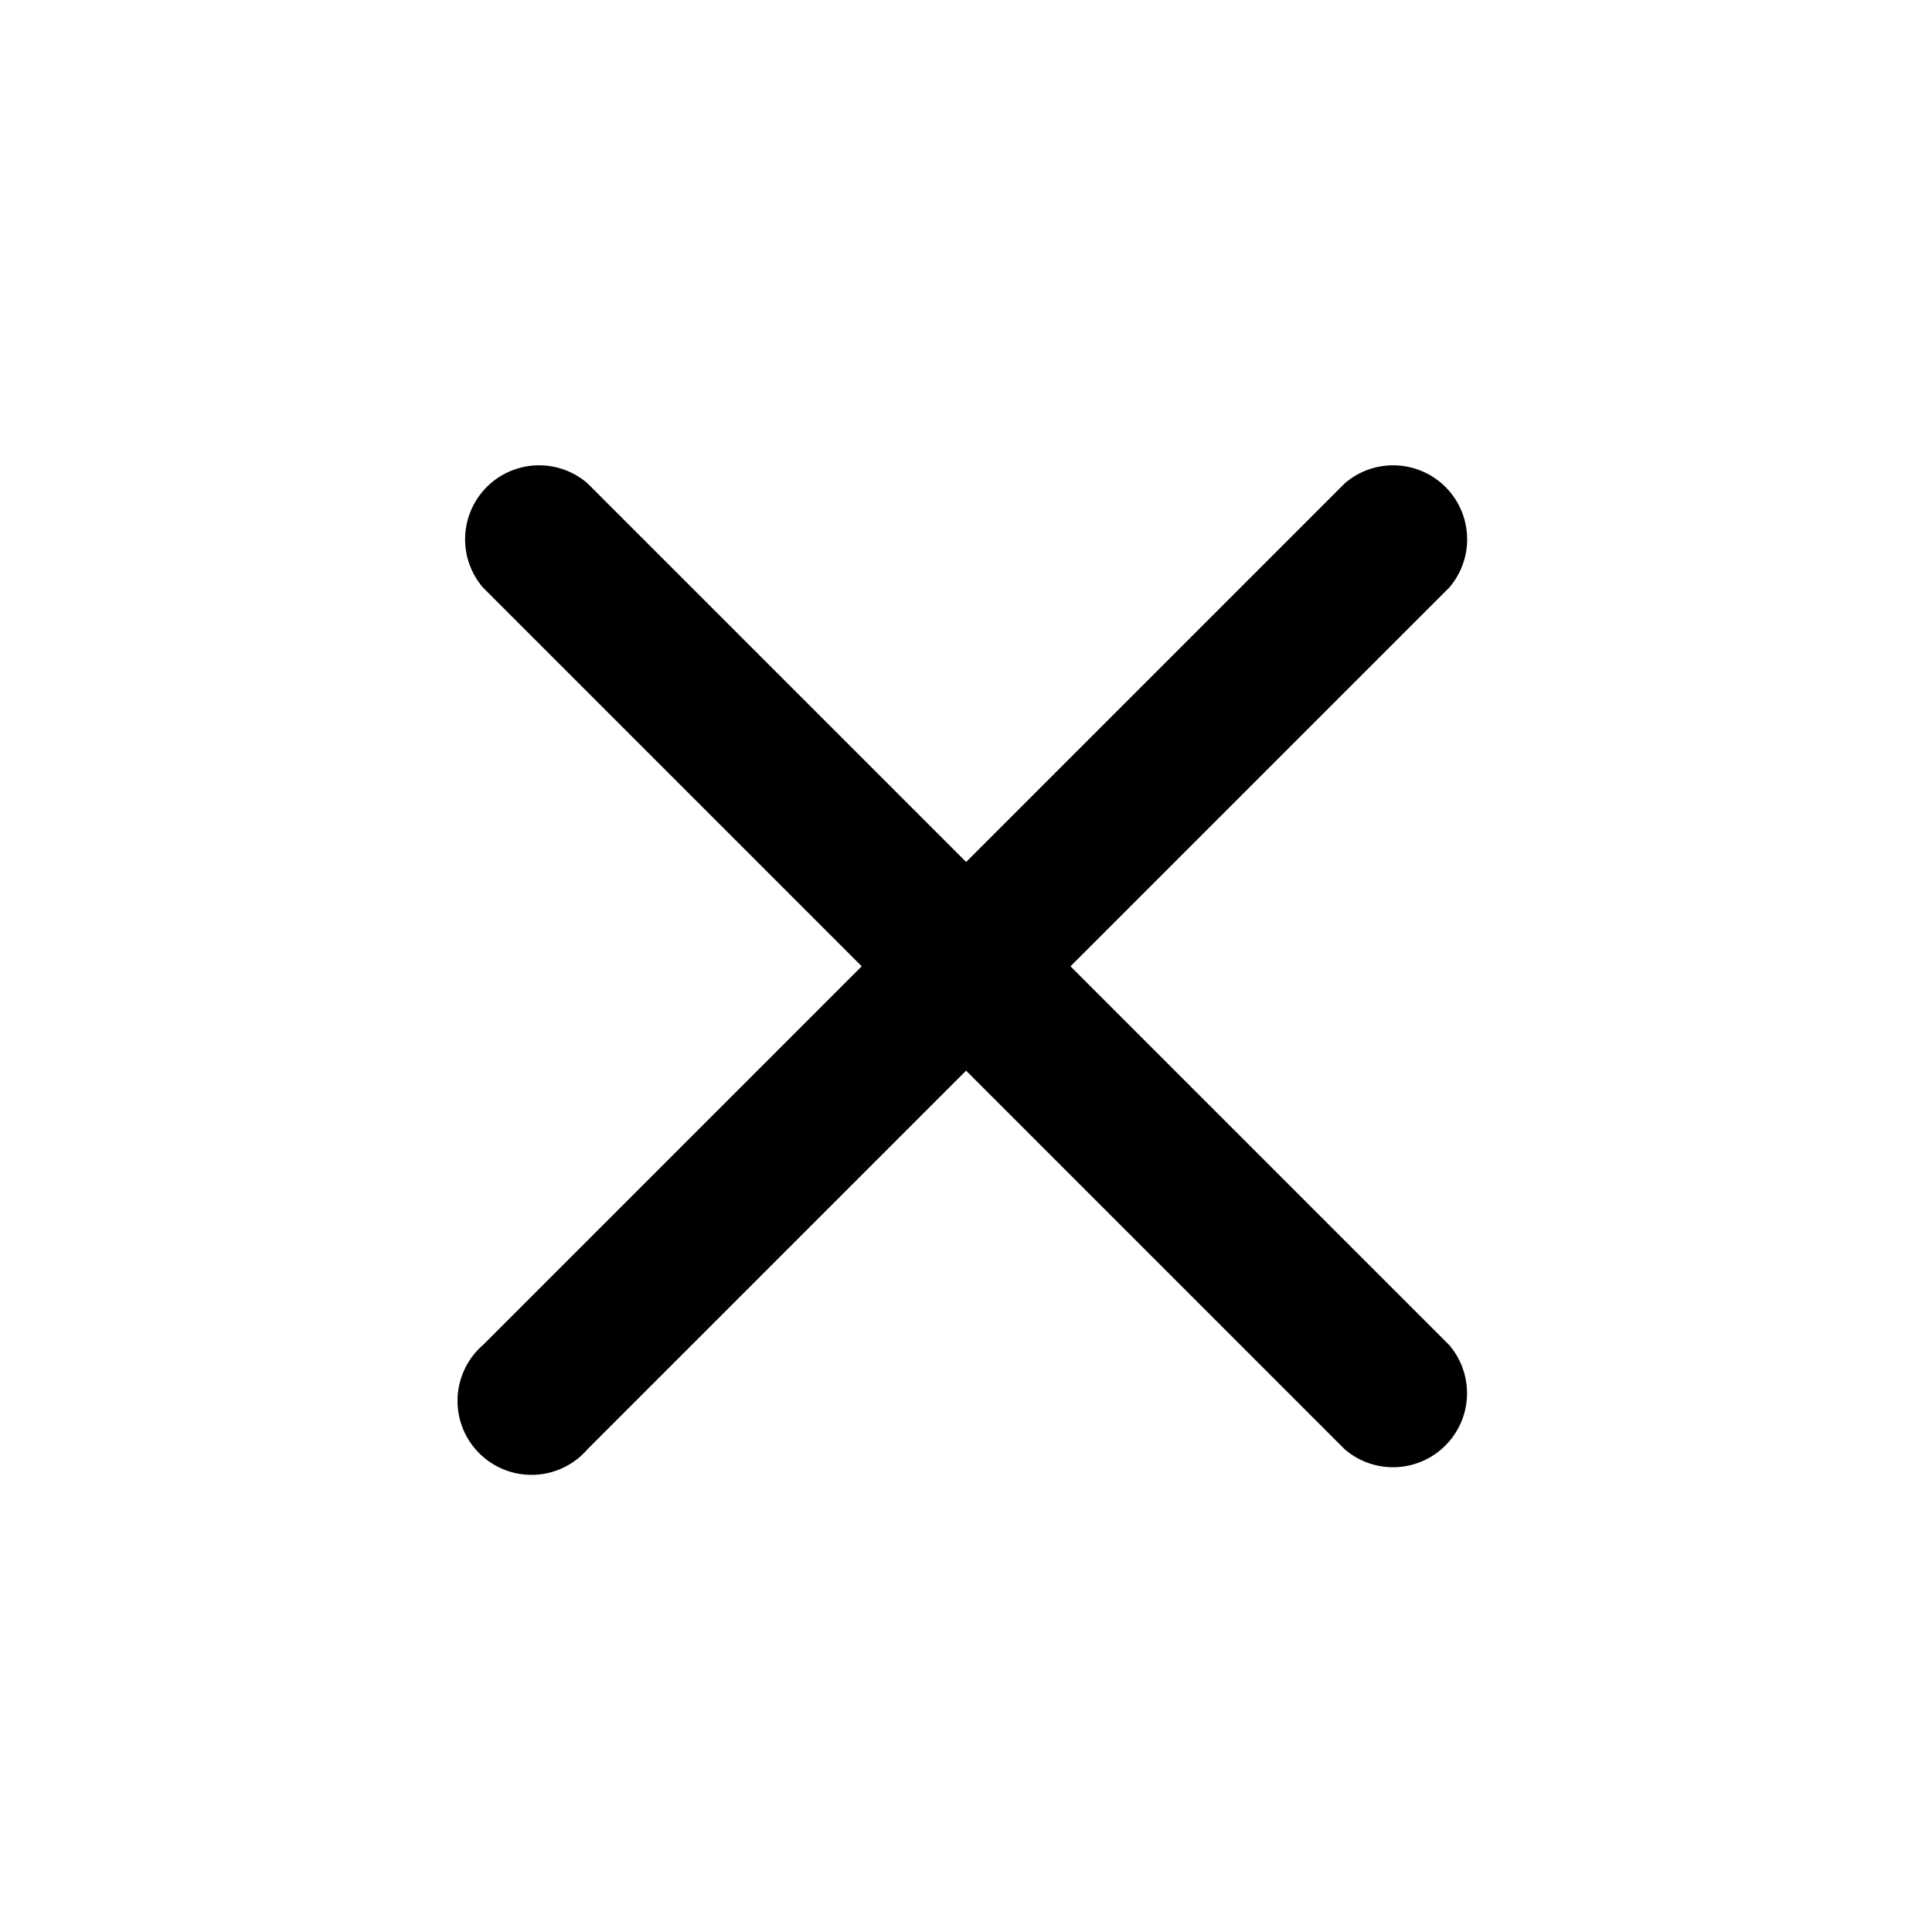 <svg xmlns="http://www.w3.org/2000/svg" width="33.941" height="33.941" viewBox="0 0 33.941 33.941">
  <path id="ic_gnb_닫기" d="M14745.7,9894.7V9885.3h-9.405a1.3,1.3,0,1,1,0-2.593h9.405V9873.3a1.3,1.3,0,0,1,2.593,0v9.408h9.408a1.3,1.3,0,0,1,0,2.593h-9.408v9.405a1.3,1.3,0,0,1-2.593,0Z" transform="translate(-17399.775 3455.631) rotate(-45)"/>
</svg>
